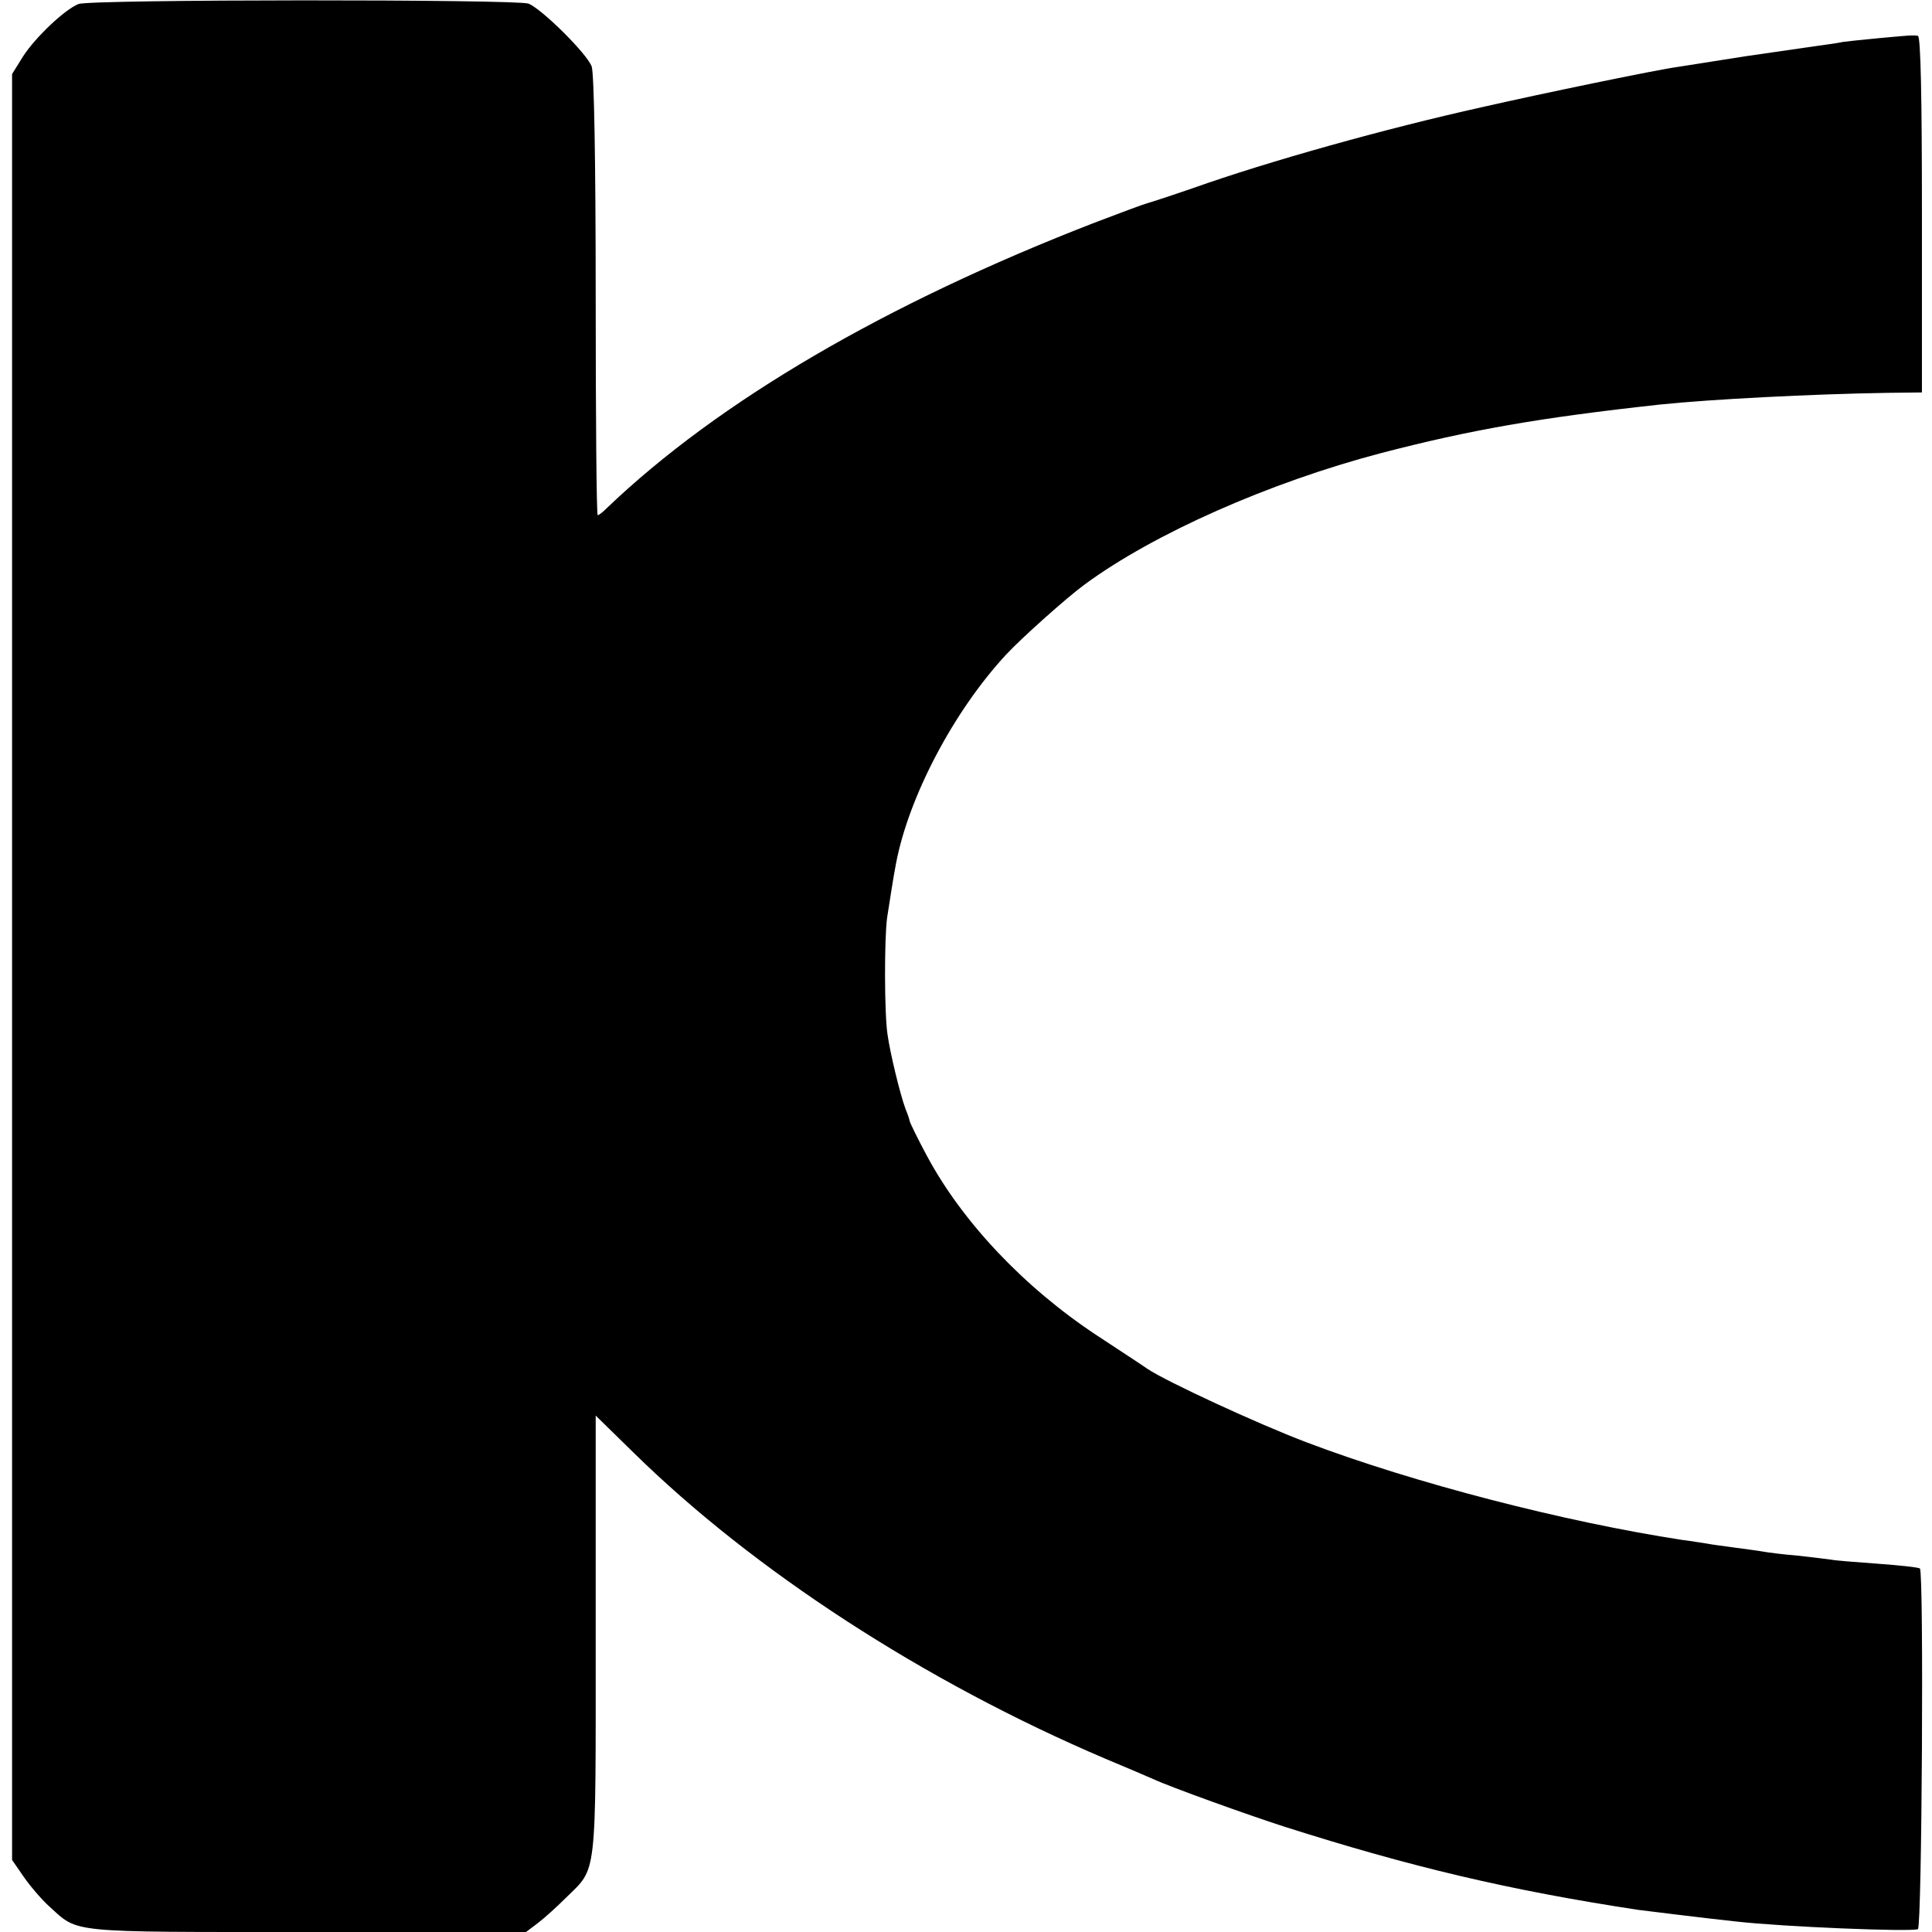 <?xml version="1.0" standalone="no"?>
<!DOCTYPE svg PUBLIC "-//W3C//DTD SVG 20010904//EN"
 "http://www.w3.org/TR/2001/REC-SVG-20010904/DTD/svg10.dtd">
<svg version="1.0" xmlns="http://www.w3.org/2000/svg"
 width="480pt" height="480pt" viewBox="0 0 480 480"
 preserveAspectRatio="xMidYMid meet">
<g transform="translate(0,480) scale(0.1,-0.1)"
fill="#000000" stroke="none">
<path d="M195 4790 c-35 -14 -107 -83 -137 -129 l-28 -45 0 -2219 0 -2218 29
-42 c16 -23 44 -56 64 -74 73 -66 41 -63 640 -63 l544 0 29 22 c16 12 47 40
70 63 78 77 74 39 74 651 l0 547 93 -91 c299 -294 724 -570 1172 -761 55 -23
109 -46 120 -51 43 -20 235 -89 325 -118 314 -100 558 -158 880 -207 25 -3
168 -21 244 -29 115 -13 430 -26 451 -19 10 3 15 887 5 896 -3 3 -50 8 -105
12 -55 4 -106 8 -115 10 -8 1 -46 6 -83 10 -37 3 -76 8 -86 10 -10 2 -42 6
-71 10 -29 4 -60 8 -69 10 -9 1 -36 6 -61 9 -293 45 -666 141 -935 243 -121
46 -346 150 -394 182 -14 10 -71 47 -127 84 -180 119 -334 282 -422 447 -22
41 -41 80 -42 85 -1 6 -6 20 -11 32 -13 36 -37 134 -44 183 -8 53 -8 239 -1
290 6 38 16 104 22 134 31 165 143 379 274 520 37 40 151 142 195 174 171 126
458 253 735 326 223 58 393 88 695 121 125 13 375 26 565 29 l85 1 0 443 c0
289 -3 442 -10 443 -5 1 -12 1 -15 1 -15 0 -149 -13 -170 -16 -14 -3 -43 -7
-65 -10 -22 -3 -103 -15 -180 -26 -77 -12 -151 -24 -165 -26 -53 -7 -342 -67
-487 -100 -243 -54 -532 -135 -718 -201 -55 -19 -107 -36 -115 -38 -8 -2 -67
-24 -130 -48 -519 -201 -935 -444 -1212 -709 -10 -10 -20 -18 -23 -18 -3 0 -5
245 -5 544 0 337 -4 555 -10 571 -12 32 -124 143 -157 156 -30 11 -1090 11
-1118 -1z"/>
</g>
</svg>
